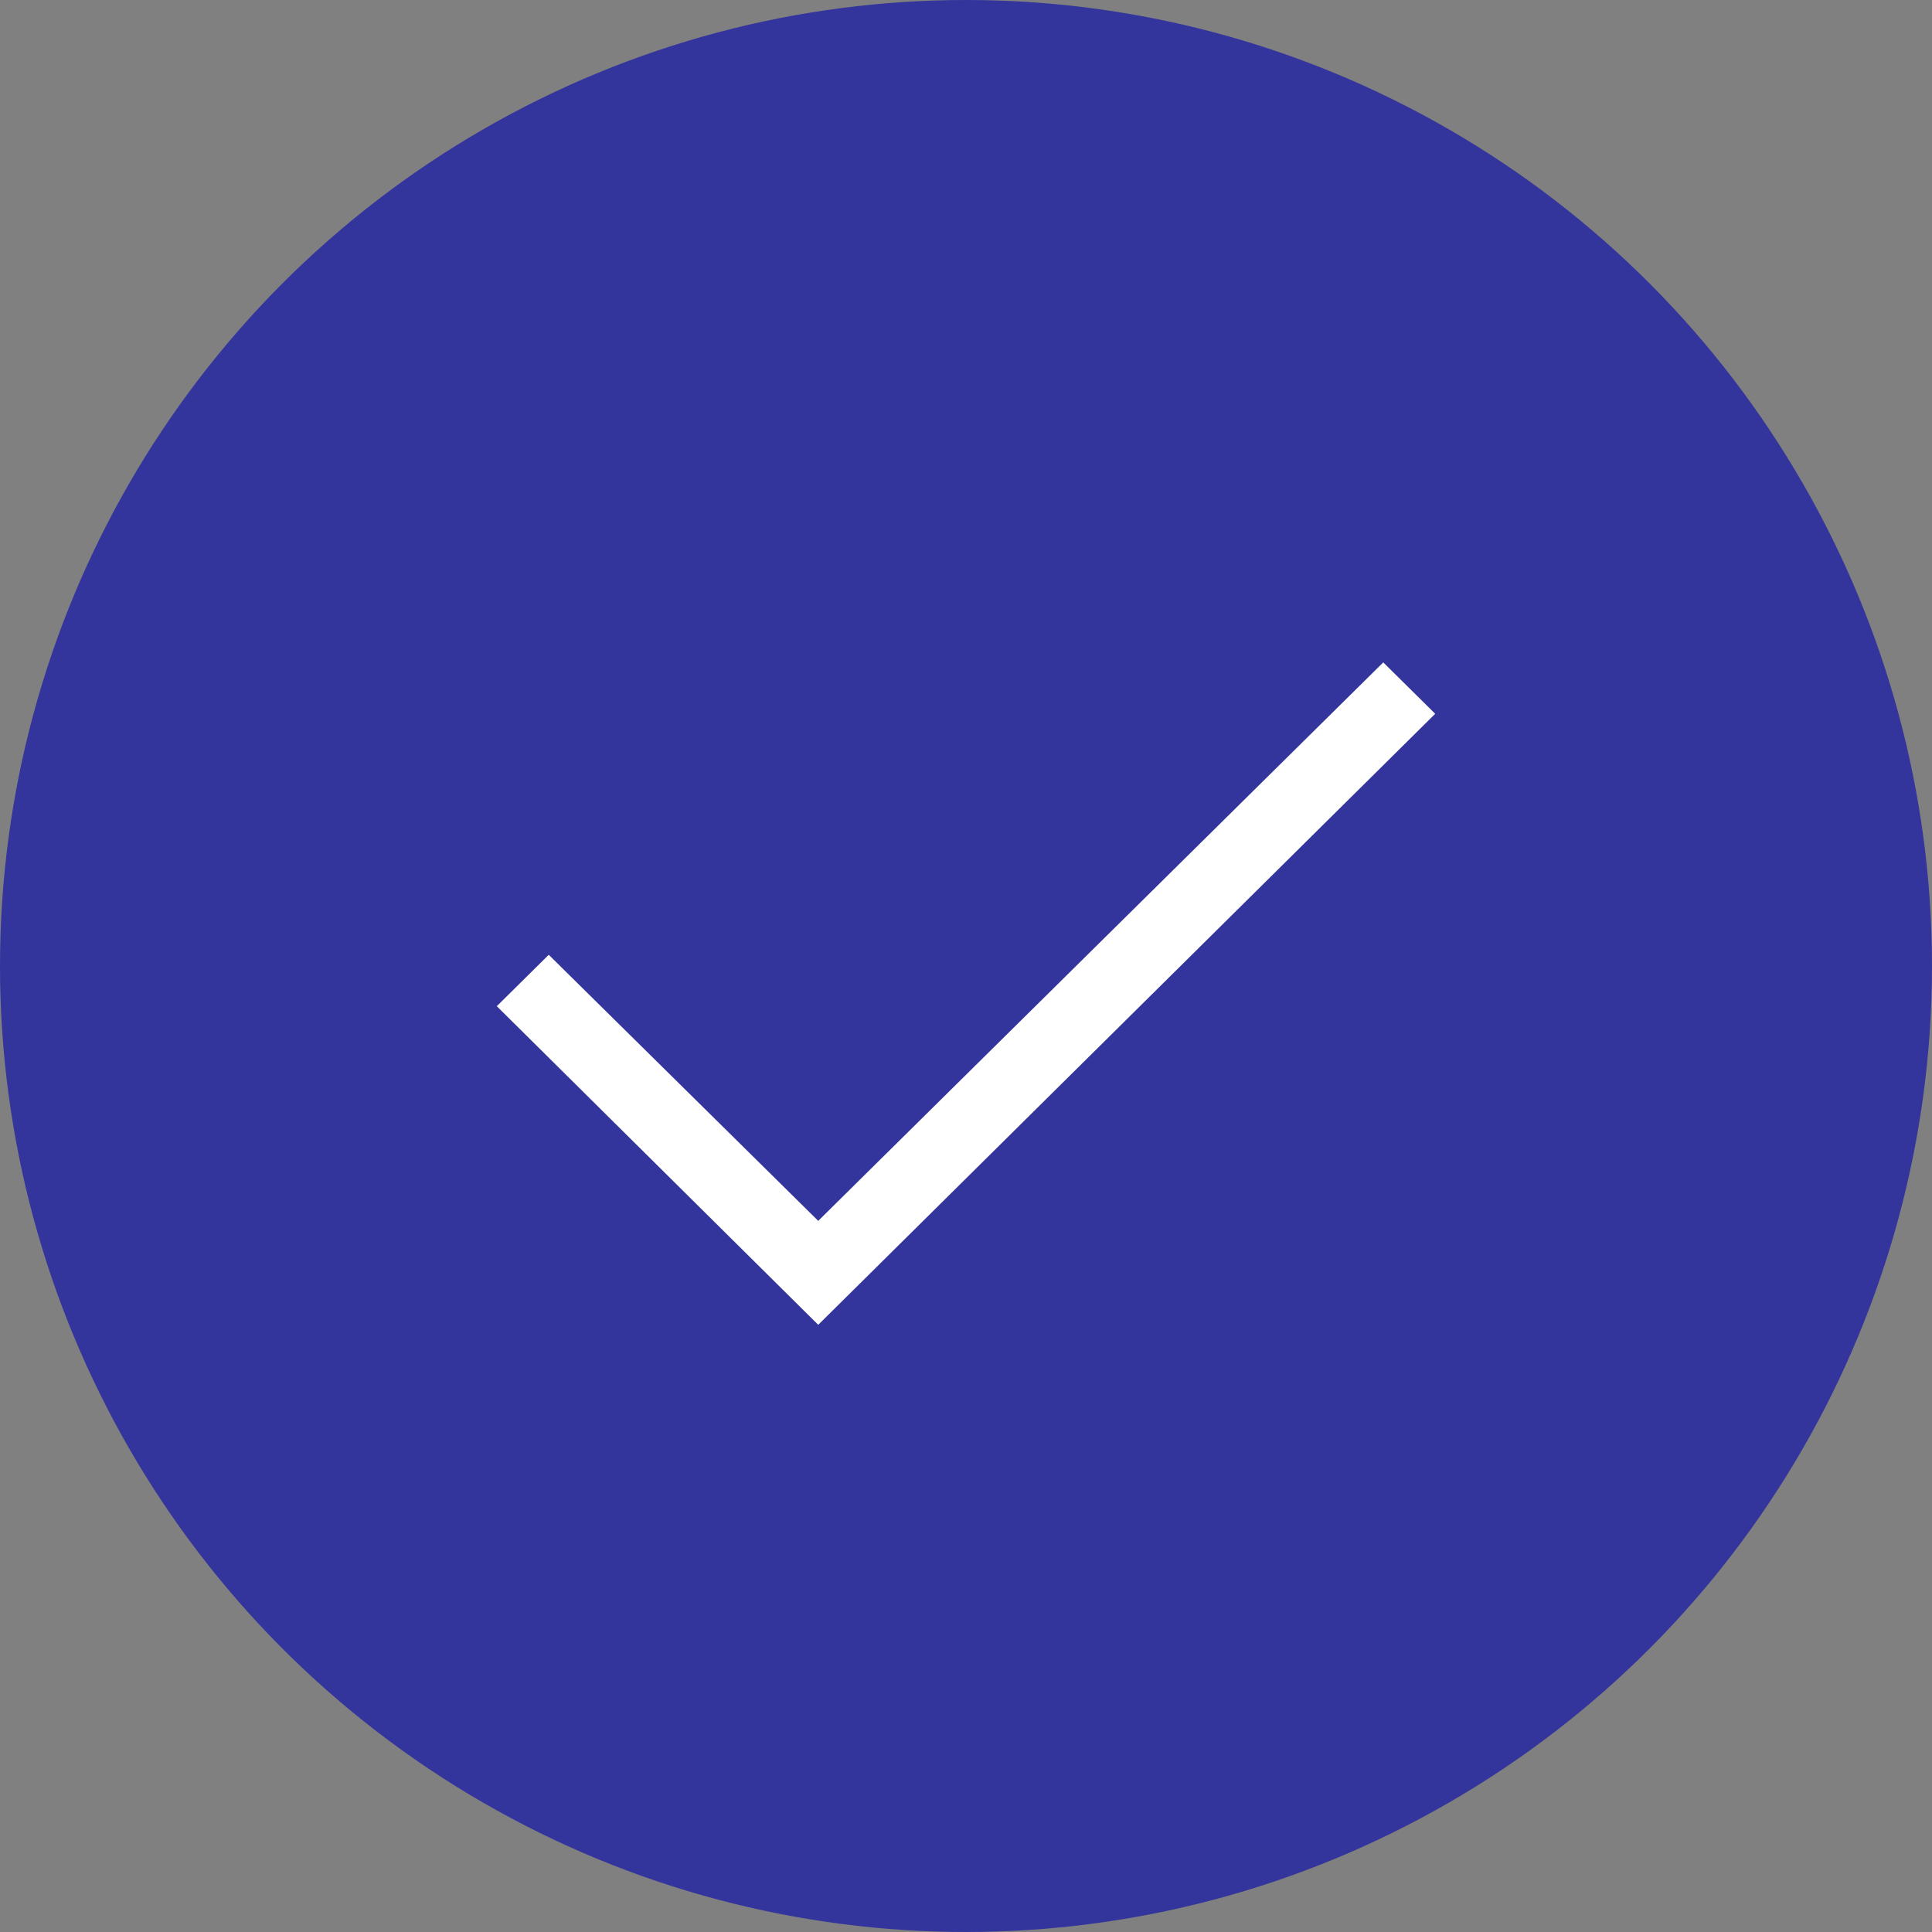 <?xml version="1.0" encoding="UTF-8"?> <svg xmlns="http://www.w3.org/2000/svg" width="35" height="35" viewBox="0 0 35 35" fill="none"><rect x="0" y="0" width="35" height="35" fill="#808080" stroke="none"/><circle cx="17.5" cy="17.5" r="17.5" fill="#34359C"></circle><path d="M26 12.931L14.823 24L9 18.228L9.941 17.297L14.823 22.117L25.059 12L26 12.931Z" fill="white"></path></svg> 